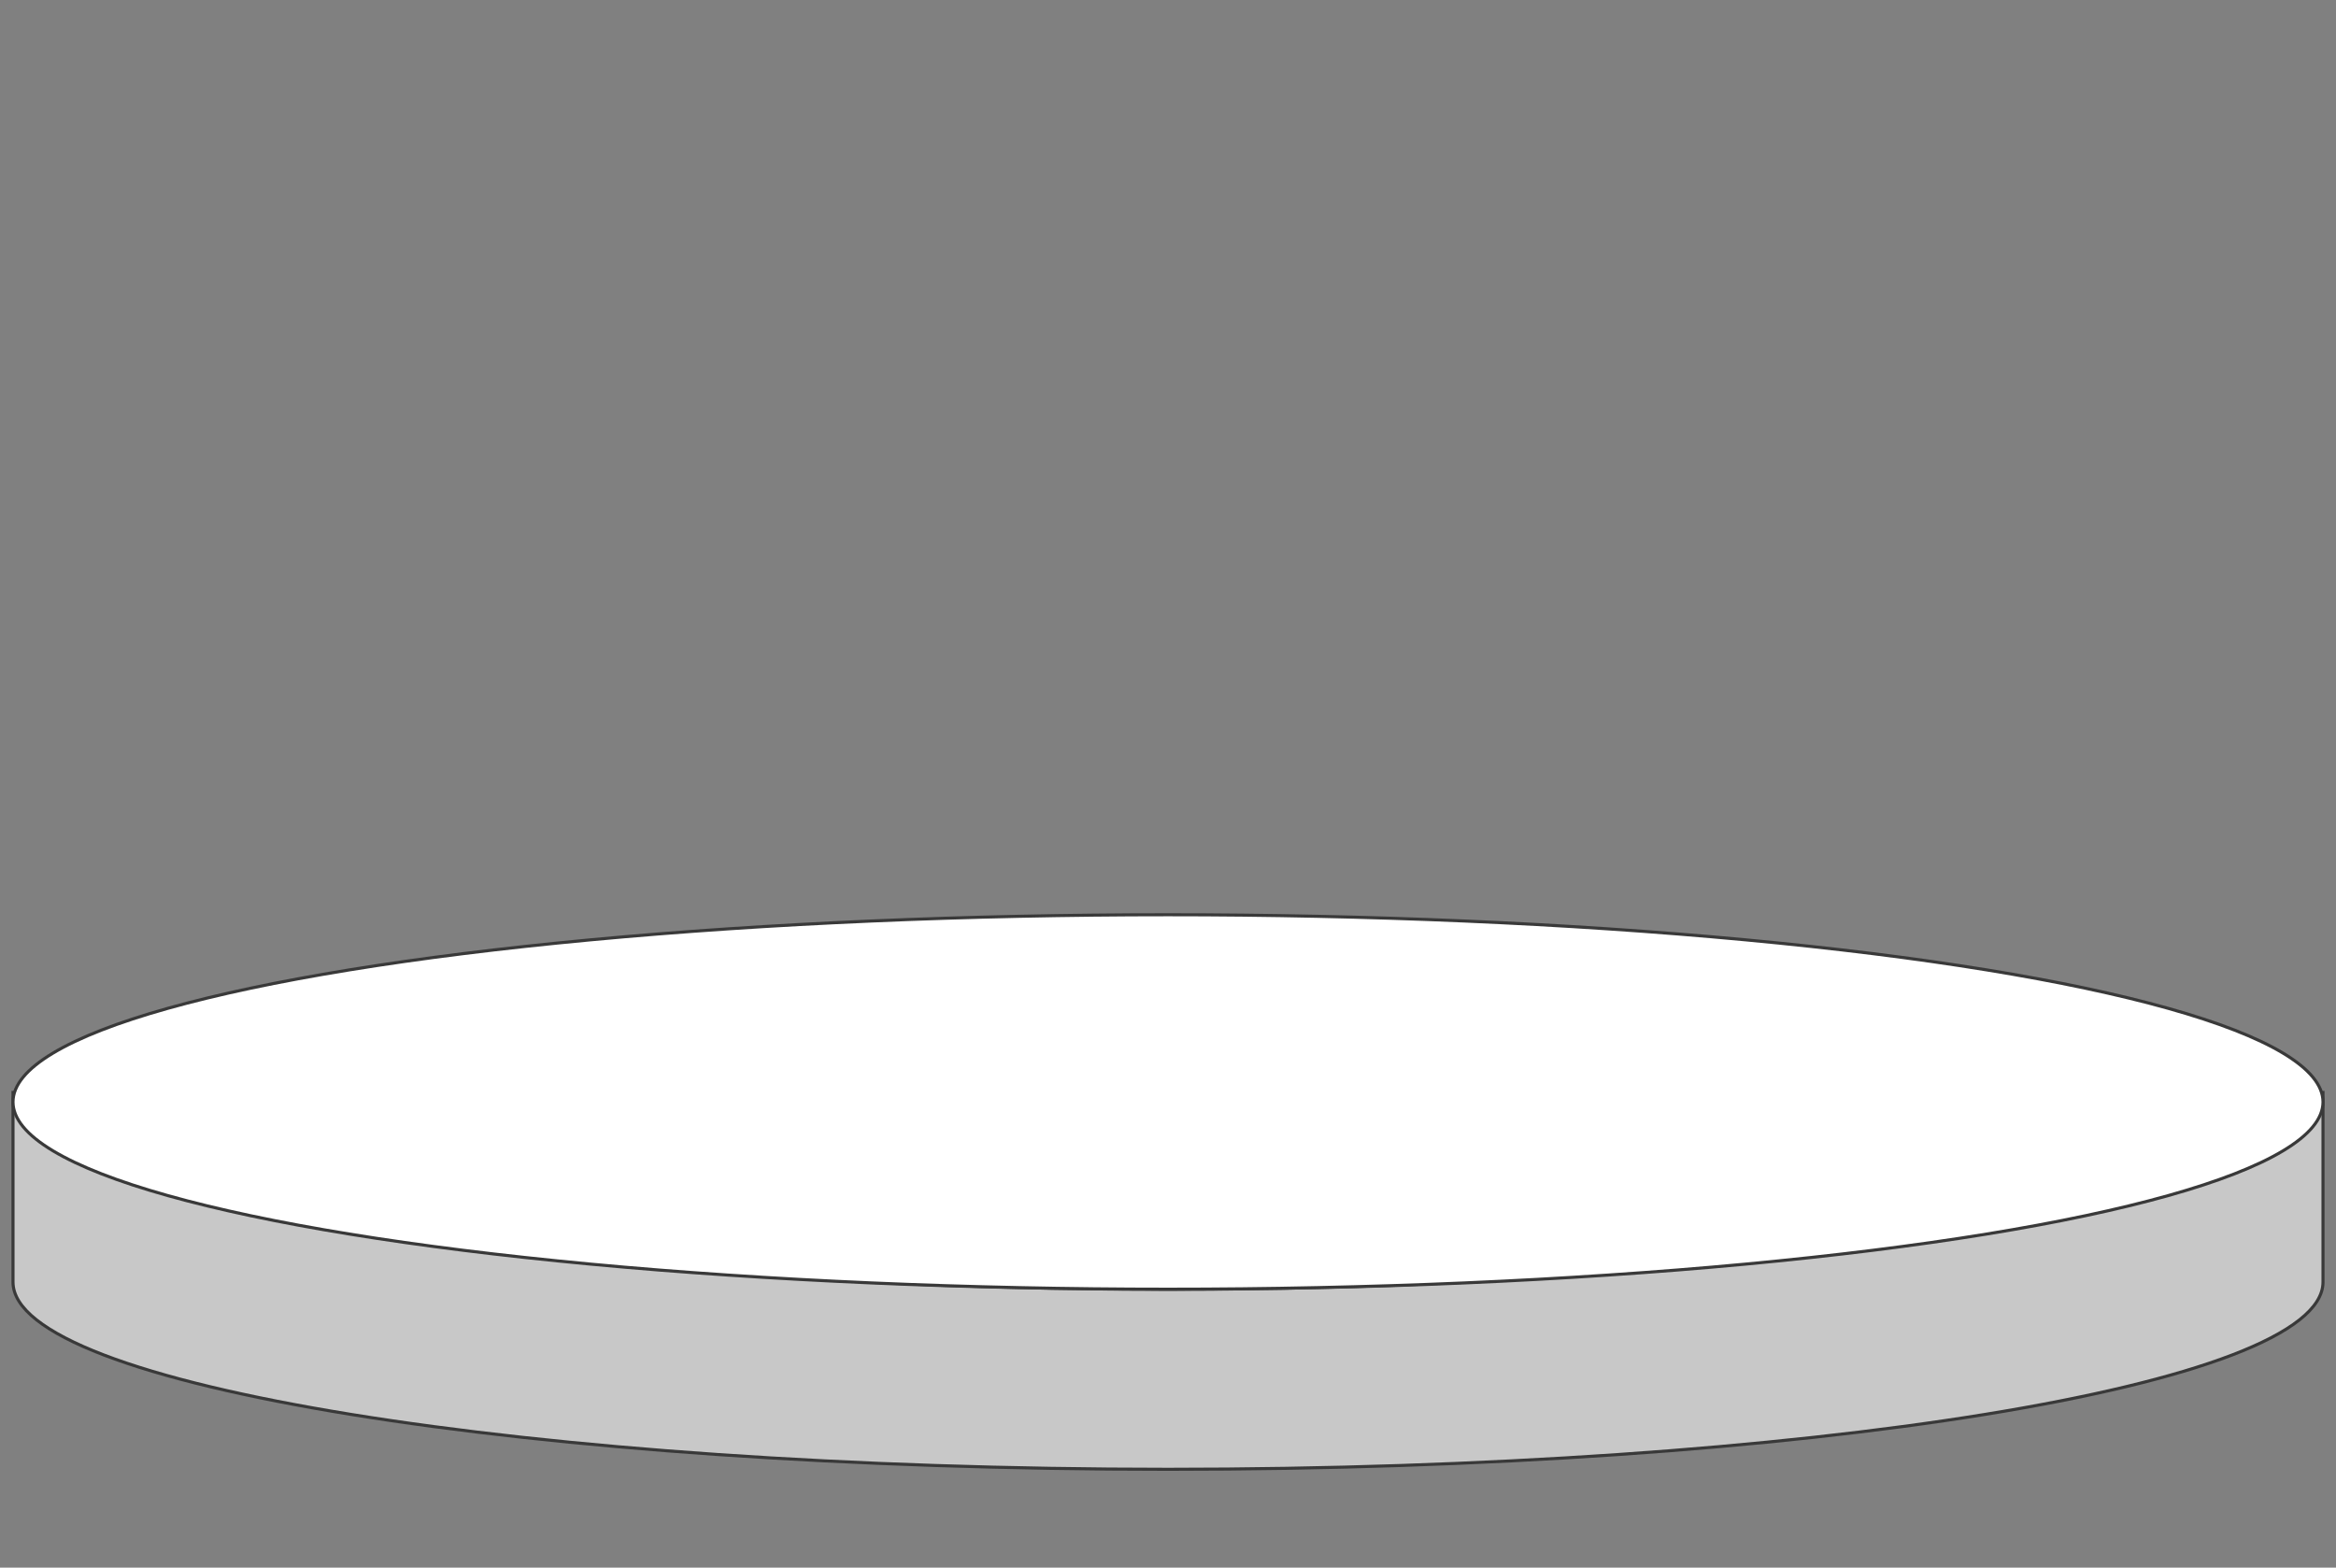 <?xml version="1.0" encoding="UTF-8"?>
<svg id="_枠" data-name="枠" xmlns="http://www.w3.org/2000/svg" viewBox="0 0 760 510">
  <rect x="0" y="0" width="760" height="510" fill="#808080" stroke="none"/>
  <defs>
    <style>
      .cls-1 {
        fill: #fff;
      }

      .cls-1, .cls-2 {
        stroke: #393939;
        stroke-miterlimit: 10;
      }

      .cls-2 {
        fill: #c8c8c8;
      }
    </style>
  </defs>
  <path class="cls-2" d="M755.77,354.91c0,33.64-168.24,64.54-375.77,64.54S4.23,388.55,4.23,354.91v62.18c0,33.64,168.24,60.91,375.77,60.91s375.77-27.27,375.77-60.91v-62.18Z"/>
  <ellipse class="cls-1" cx="380" cy="358.5" rx="375.77" ry="60.91"/>
</svg>